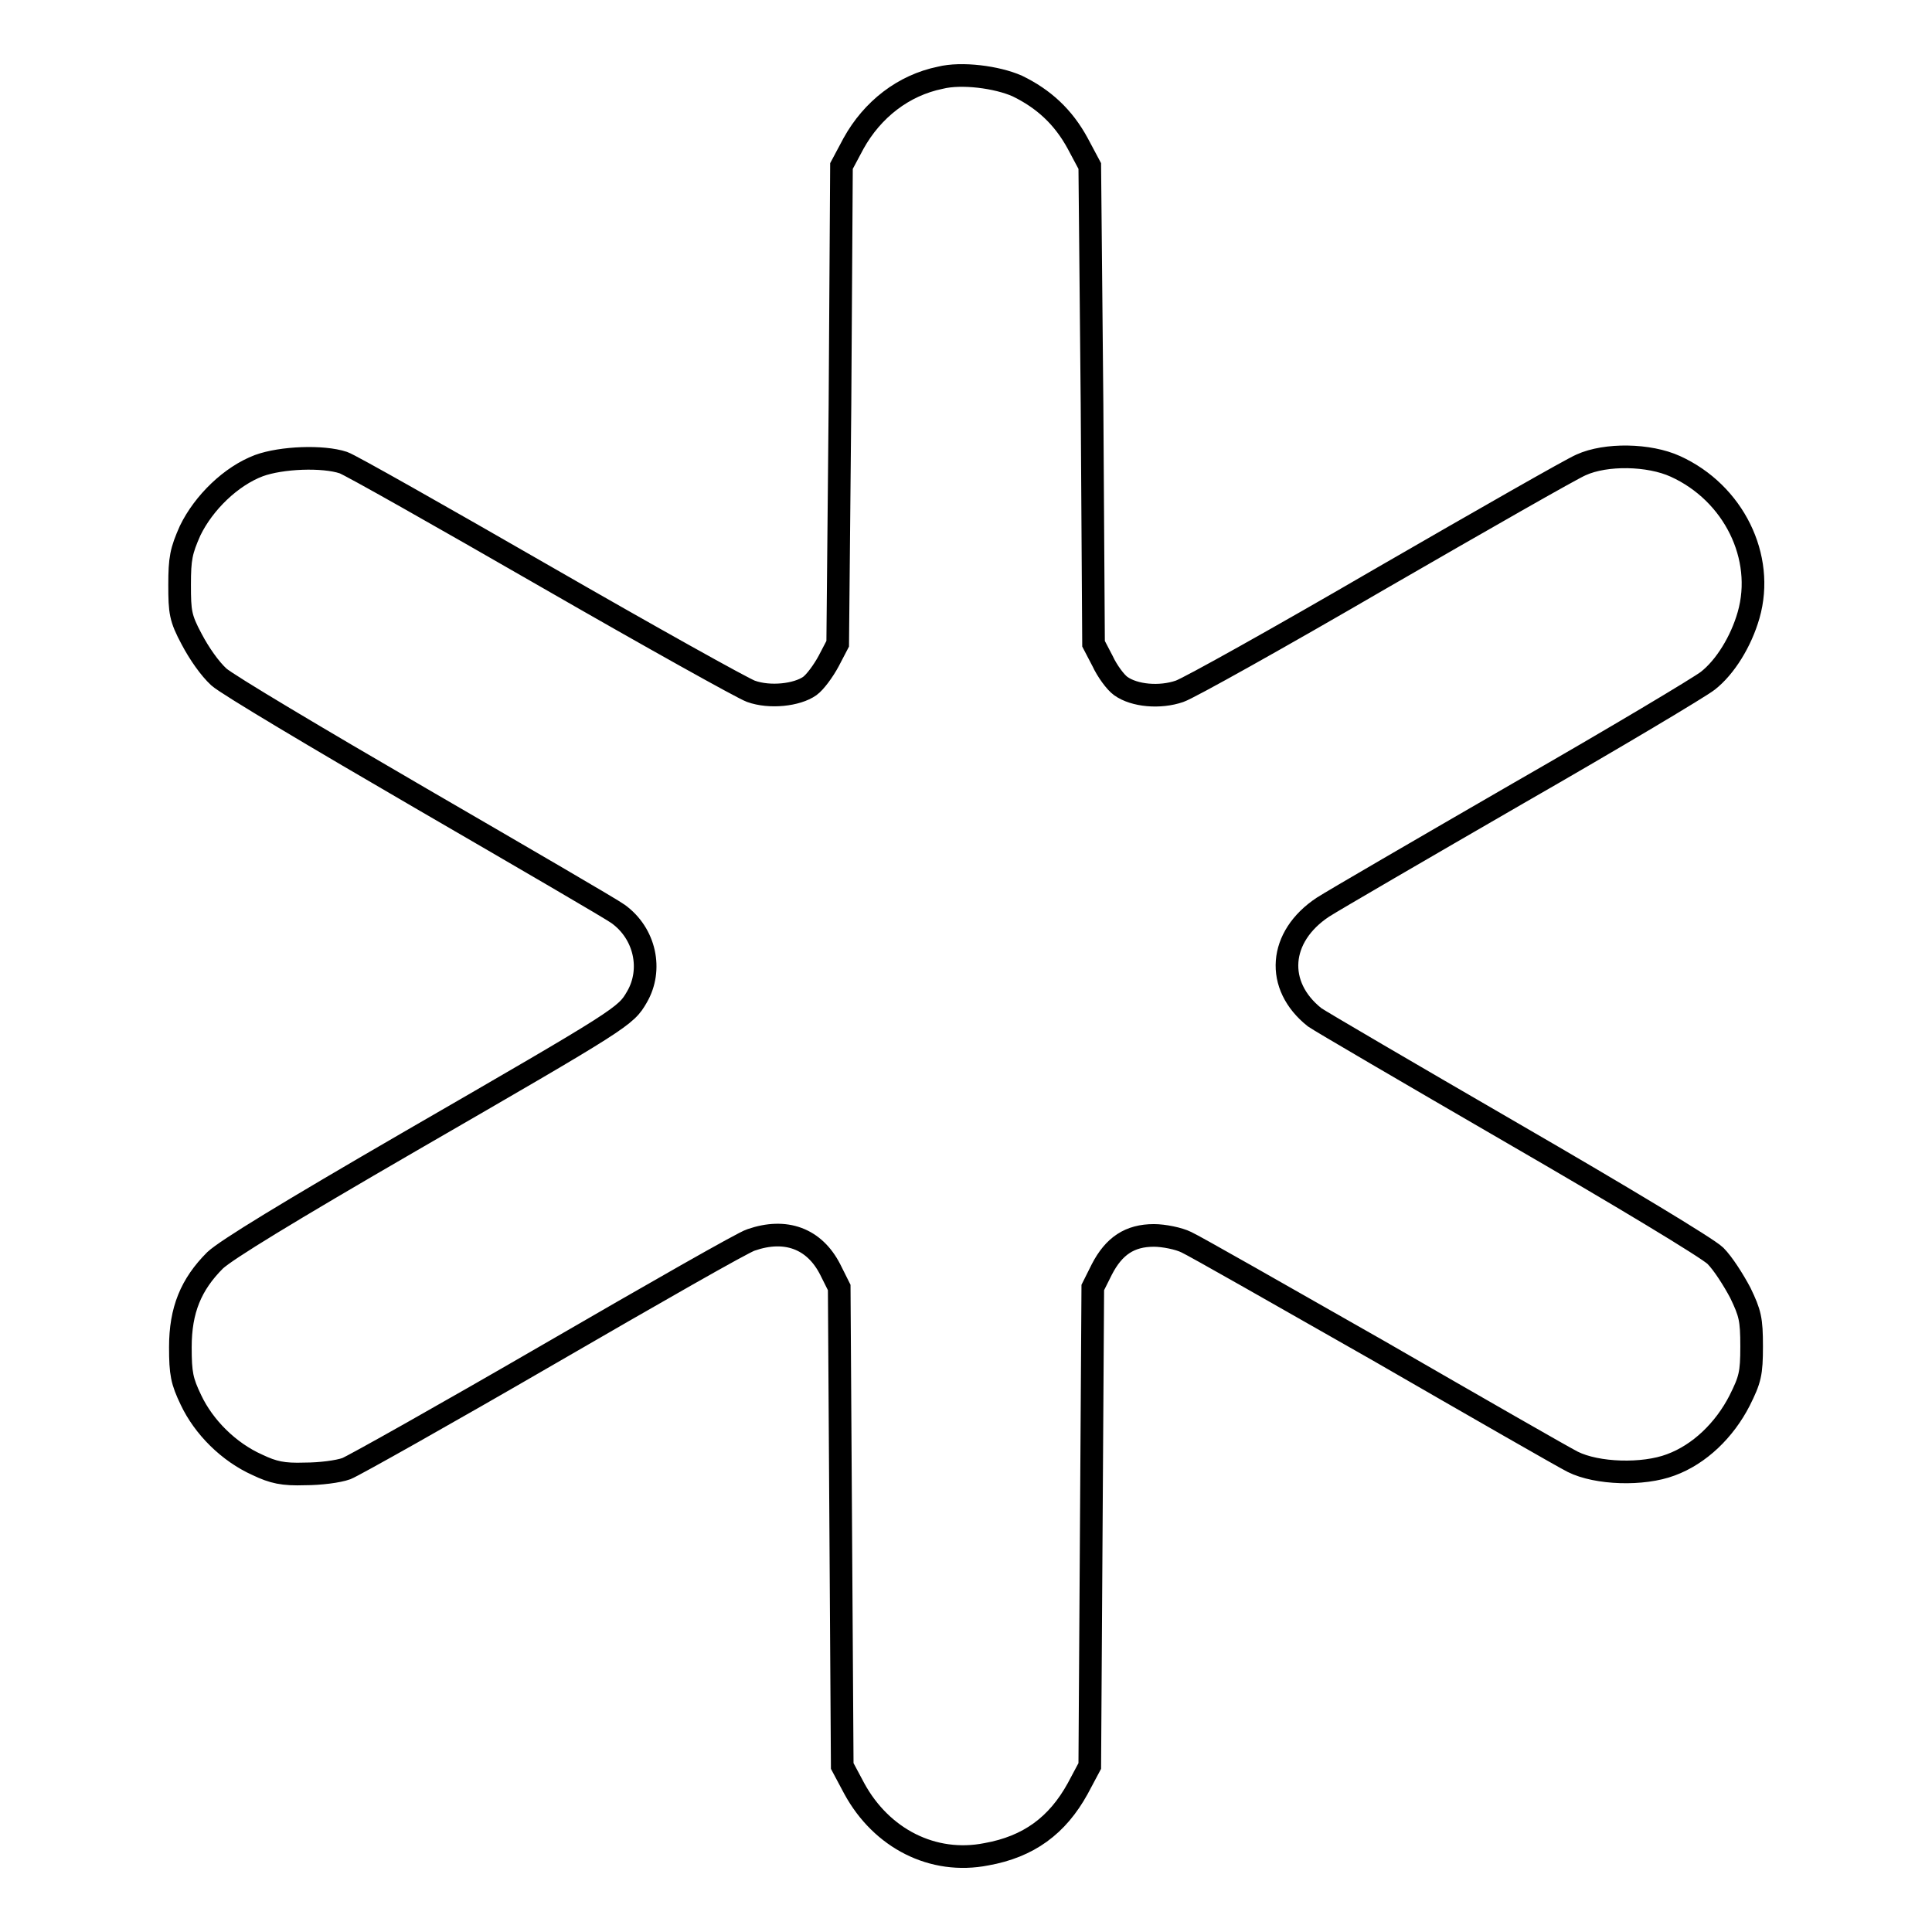 <?xml version="1.0" encoding="utf-8"?>
<!-- Svg Vector Icons : http://www.onlinewebfonts.com/icon -->
<!DOCTYPE svg PUBLIC "-//W3C//DTD SVG 1.1//EN" "http://www.w3.org/Graphics/SVG/1.1/DTD/svg11.dtd">
<svg version="1.1" xmlns="http://www.w3.org/2000/svg" xmlns:xlink="http://www.w3.org/1999/xlink" x="0px" y="0px" viewBox="0 0 256 256" enable-background="new 0 0 256 256" xml:space="preserve">
<g><g><g><path stroke-width="3" fill-opacity="0" stroke="#000000"  d="M124.6,10.3c-4.9,1-9,4.2-11.5,8.7l-1.6,3l-0.2,31.7L111,85.3l-1.2,2.3c-0.7,1.3-1.8,2.8-2.5,3.3c-1.7,1.2-5.3,1.6-7.8,0.7c-1.1-0.4-13.3-7.2-27.2-15.2c-13.9-8-25.9-14.8-26.8-15.1c-2.7-0.9-8.2-0.7-11.2,0.4c-3.7,1.4-7.3,4.9-9.1,8.6C24,73,23.8,74,23.8,77.5c0,3.6,0.1,4.4,1.6,7.2c1,1.9,2.4,3.9,3.6,5c1.1,1,13.2,8.2,26.8,16.1c13.6,7.9,25.3,14.7,26.1,15.3c3.6,2.6,4.6,7.4,2.5,11c-1.5,2.6-1.8,2.8-30,19.1c-16.4,9.5-24.4,14.4-25.9,15.8c-3.2,3.2-4.6,6.6-4.6,11.5c0,3.5,0.2,4.5,1.4,7c1.7,3.6,5,6.9,8.8,8.6c2.1,1,3.4,1.3,6.3,1.2c2,0,4.4-0.3,5.5-0.7c1-0.4,13.1-7.2,26.9-15.2c13.8-8,25.7-14.8,26.7-15.1c4.6-1.6,8.4-0.2,10.5,3.9l1.2,2.4l0.2,31.7l0.2,31.7l1.6,3c3.6,6.6,10.4,10.1,17.5,8.7c5.6-1,9.4-3.8,12.1-8.7l1.6-3l0.2-31.7l0.2-31.7l1.2-2.4c1.6-3.1,3.7-4.5,6.9-4.5c1.3,0,3.3,0.4,4.3,0.9c1.1,0.5,12.5,7,25.5,14.4c13,7.5,24.5,14.1,25.7,14.7c3.2,1.6,9.3,1.8,13,0.4c3.8-1.4,7.1-4.6,9.1-8.5c1.4-2.8,1.6-3.6,1.6-7.2c0-3.6-0.2-4.4-1.5-7.1c-0.9-1.7-2.3-3.9-3.3-4.9c-1-1-12.8-8.1-26.8-16.2c-13.8-8-25.6-14.9-26.3-15.4c-5.3-4.2-4.8-10.7,1.1-14.6c1.4-0.9,13.1-7.7,25.9-15.1c12.9-7.4,24.1-14.1,25.1-14.9c2.3-1.8,4.4-5.2,5.4-8.7c2.2-7.7-2-16.2-9.7-19.7c-3.5-1.6-9.2-1.7-12.5-0.2c-1.2,0.5-13.1,7.3-26.6,15.1c-13.4,7.8-25.4,14.5-26.6,14.9c-2.6,0.9-6,0.6-7.8-0.7c-0.7-0.5-1.8-2-2.4-3.3l-1.2-2.3l-0.2-31.7L144.4,22l-1.6-3c-1.9-3.5-4.5-5.9-8-7.6C132.1,10.2,127.4,9.6,124.6,10.3z"/></g></g></g>
</svg>